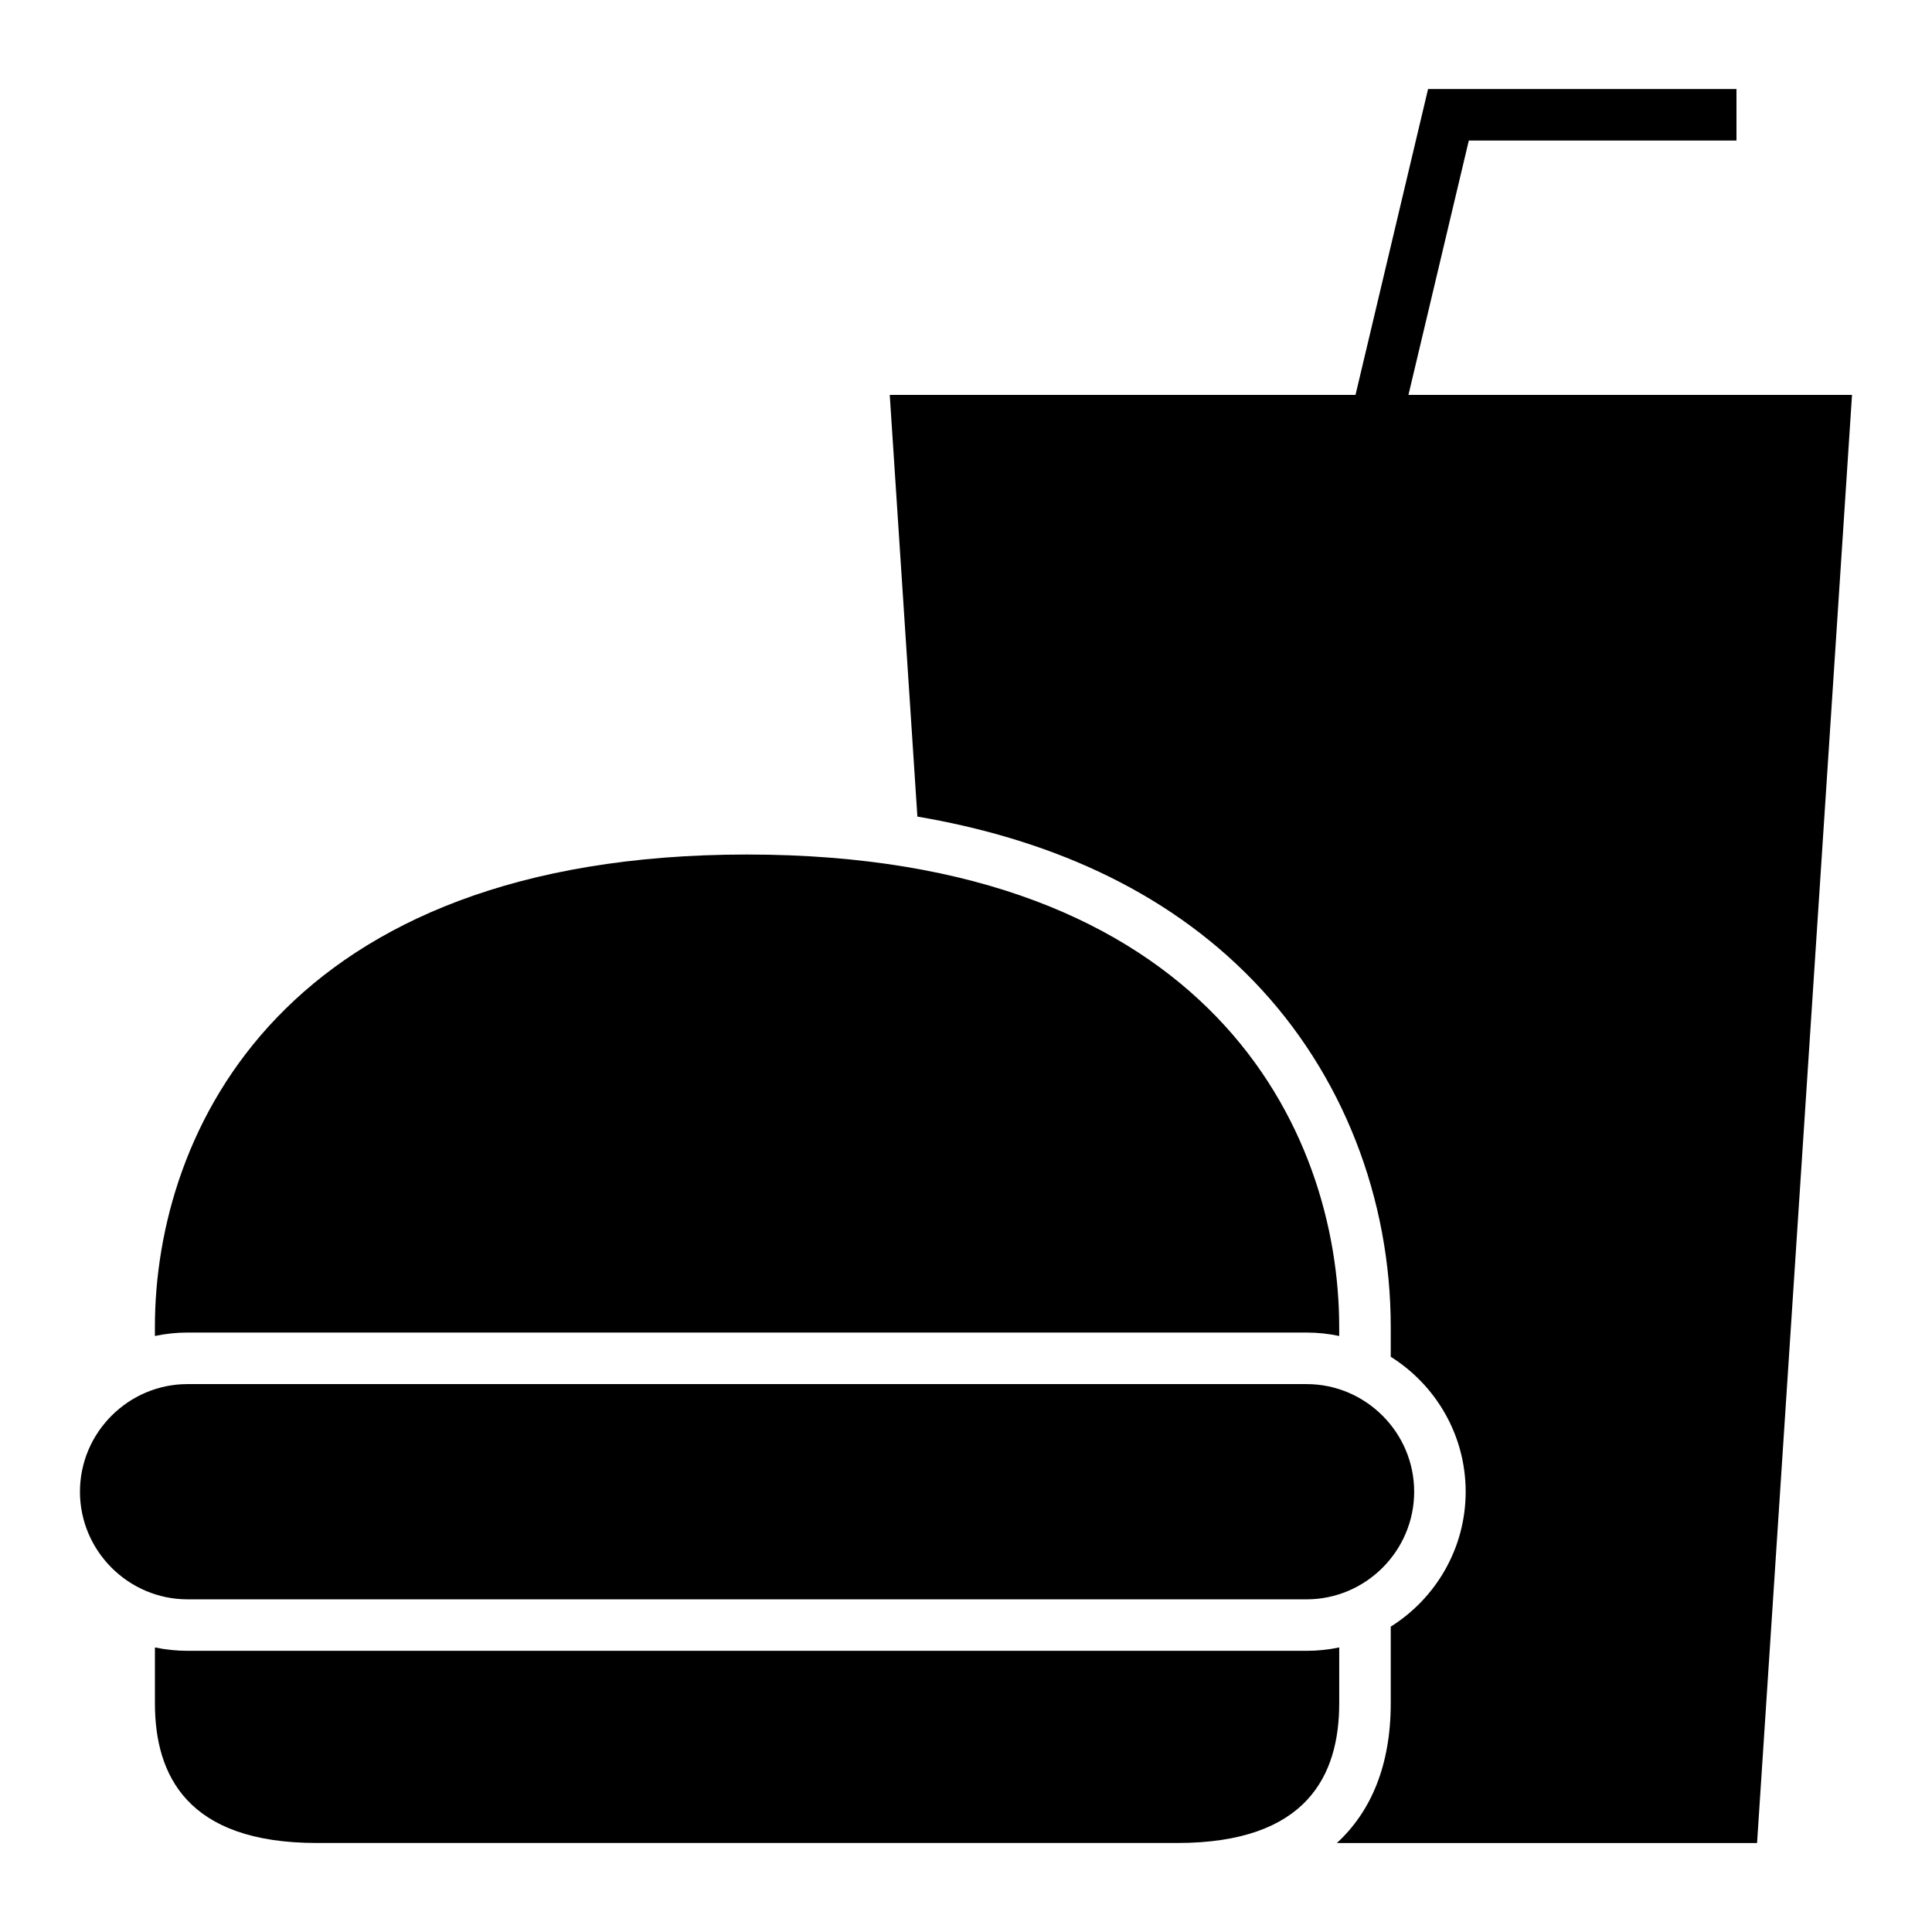 <?xml version="1.0" encoding="UTF-8"?>
<!-- Uploaded to: ICON Repo, www.svgrepo.com, Generator: ICON Repo Mixer Tools -->
<svg fill="#000000" width="800px" height="800px" version="1.1" viewBox="144 144 512 512" xmlns="http://www.w3.org/2000/svg">
 <path d="m456.01 632.41c34.359 0 42.898-17.945 42.898-37.031v-14.793c-2.797 0.59-5.695 0.898-8.656 0.898h-296.54c-2.965 0-5.859-0.309-8.656-0.898v14.793c0 19.082 8.539 37.031 42.898 37.031h228.05zm148.18-451.16h-70.941l-15.996 67.406h117.55l-25.164 383.76h-111.35c9.062-8.348 14.273-20.605 14.273-37.031v-20.309c11.906-7.469 19.855-20.719 19.855-35.758 0-15.043-7.949-28.289-19.855-35.758v-7.894c0-33.906-12.613-67.008-36.211-91.531-24.047-25-55.859-38.047-89.234-43.73l-7.324-111.75h123.43l19.23-81.062h81.73v13.656zm-410.48 329.55h296.54c15.688 0 28.52 12.828 28.52 28.52 0 15.688-12.836 28.52-28.52 28.52h-296.54c-15.688 0-28.52-12.836-28.52-28.52 0-15.691 12.836-28.52 28.52-28.52zm305.19-12.754v-2.379c0-51.895-34.066-125.21-156.93-125.21-122.86 0-156.92 73.316-156.92 125.21v2.379c2.797-0.59 5.695-0.906 8.656-0.906h296.54c2.965 0 5.859 0.316 8.656 0.906z" fill-rule="evenodd"/>
</svg>